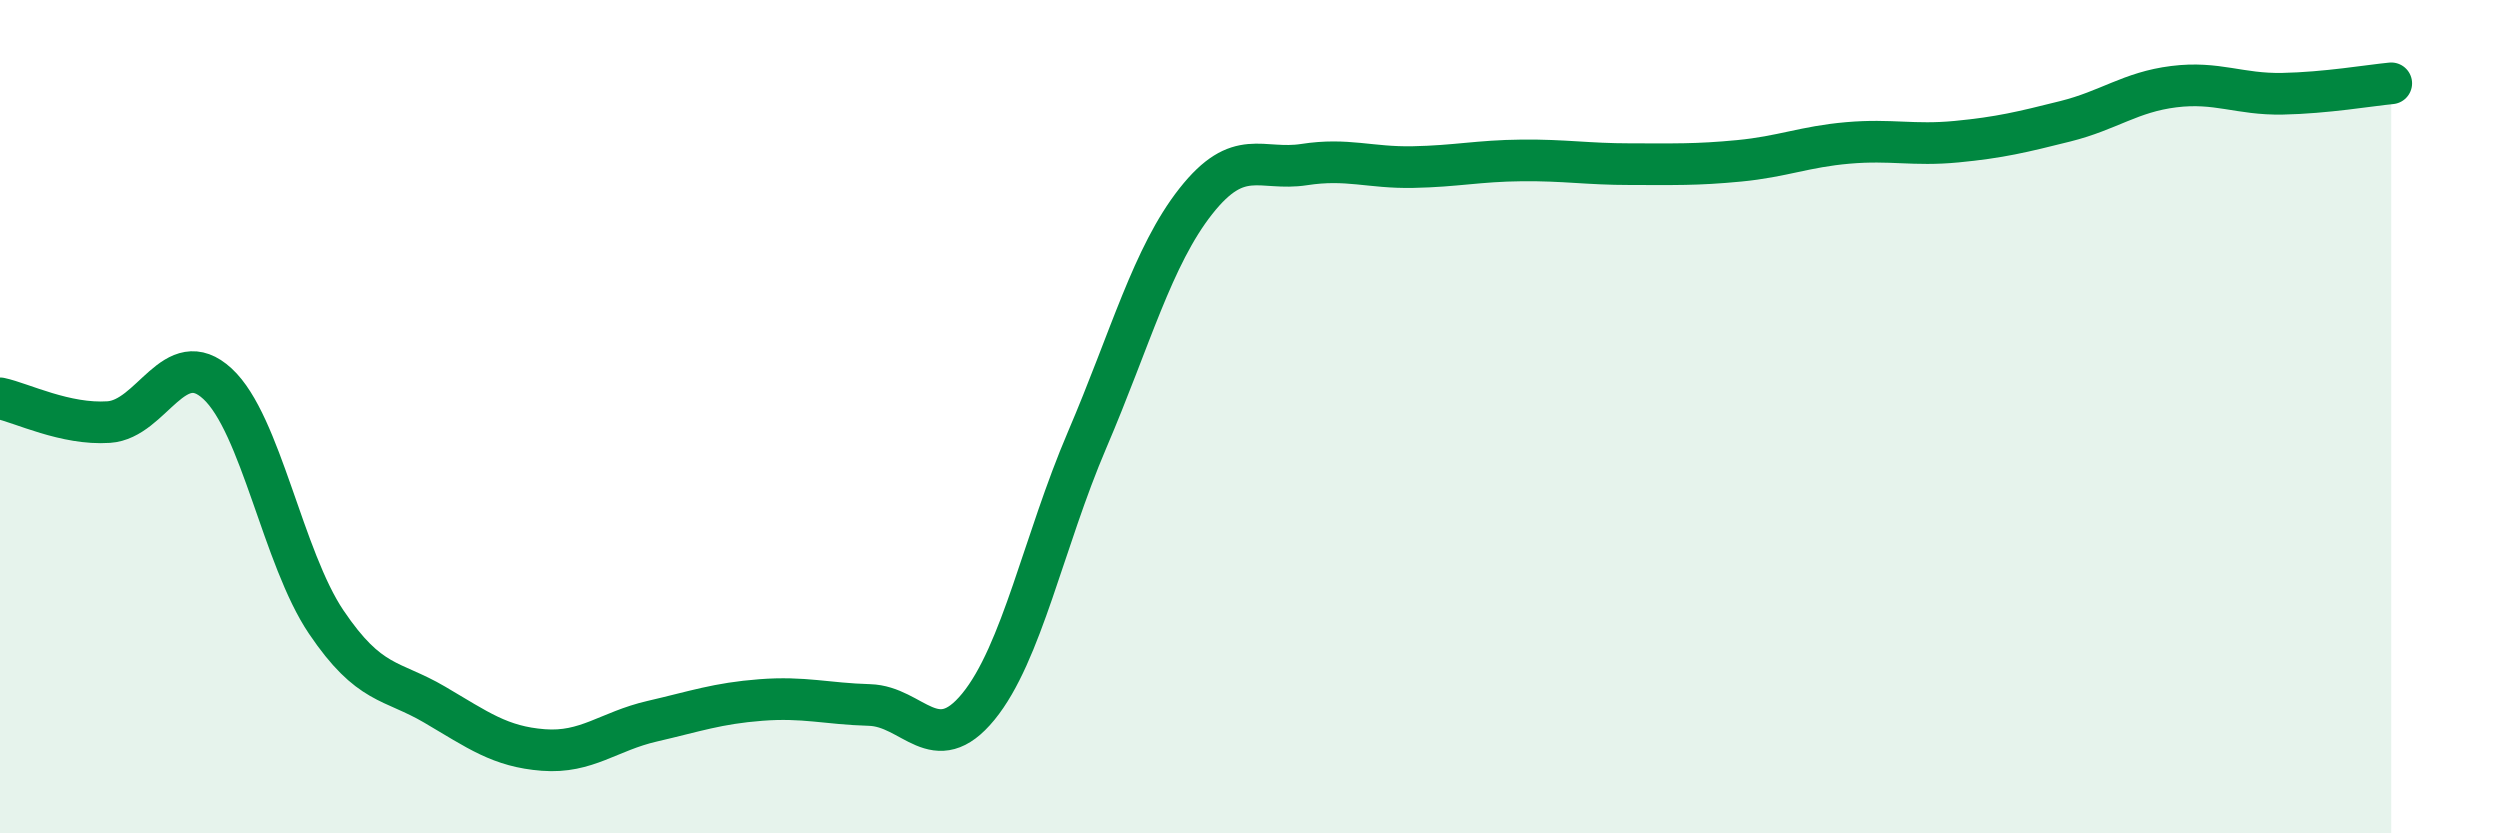 
    <svg width="60" height="20" viewBox="0 0 60 20" xmlns="http://www.w3.org/2000/svg">
      <path
        d="M 0,9.56 C 0.52,9.67 1.57,10.2 2.61,10.13 C 3.65,10.06 4.18,8.25 5.22,9.21 C 6.26,10.17 6.79,13.39 7.83,14.93 C 8.87,16.47 9.39,16.3 10.43,16.91 C 11.47,17.52 12,17.92 13.04,18 C 14.08,18.08 14.61,17.55 15.65,17.31 C 16.69,17.07 17.22,16.88 18.26,16.8 C 19.3,16.72 19.83,16.89 20.87,16.92 C 21.91,16.95 22.44,18.23 23.48,16.96 C 24.52,15.69 25.05,12.99 26.09,10.56 C 27.13,8.13 27.66,6.15 28.7,4.83 C 29.74,3.51 30.26,4.11 31.3,3.95 C 32.34,3.79 32.87,4.03 33.91,4.01 C 34.95,3.99 35.48,3.86 36.52,3.85 C 37.56,3.84 38.09,3.94 39.13,3.94 C 40.17,3.94 40.7,3.96 41.74,3.86 C 42.78,3.76 43.31,3.52 44.35,3.43 C 45.39,3.34 45.92,3.5 46.96,3.4 C 48,3.3 48.53,3.17 49.57,2.91 C 50.61,2.65 51.13,2.21 52.17,2.08 C 53.21,1.95 53.74,2.27 54.78,2.25 C 55.82,2.23 56.87,2.05 57.39,2L57.39 20L0 20Z"
        fill="#008740"
        opacity="0.1"
        stroke-linecap="round"
        stroke-linejoin="round"
      />
      <path
        d="M 0,9.56 C 0.52,9.67 1.57,10.2 2.61,10.13 C 3.65,10.06 4.18,8.25 5.22,9.21 C 6.26,10.17 6.79,13.39 7.83,14.93 C 8.87,16.47 9.39,16.3 10.43,16.91 C 11.47,17.52 12,17.92 13.04,18 C 14.08,18.08 14.61,17.55 15.65,17.31 C 16.69,17.07 17.22,16.88 18.26,16.8 C 19.3,16.72 19.83,16.89 20.87,16.92 C 21.91,16.95 22.44,18.23 23.48,16.96 C 24.52,15.69 25.05,12.99 26.09,10.56 C 27.13,8.13 27.66,6.15 28.7,4.83 C 29.74,3.51 30.26,4.11 31.3,3.95 C 32.34,3.79 32.87,4.03 33.91,4.01 C 34.95,3.99 35.48,3.86 36.52,3.85 C 37.56,3.84 38.09,3.94 39.13,3.94 C 40.17,3.94 40.7,3.96 41.74,3.86 C 42.78,3.76 43.31,3.52 44.35,3.43 C 45.39,3.34 45.92,3.5 46.96,3.4 C 48,3.3 48.53,3.17 49.57,2.91 C 50.61,2.65 51.13,2.21 52.17,2.08 C 53.21,1.95 53.74,2.27 54.78,2.25 C 55.82,2.23 56.87,2.05 57.39,2"
        stroke="#008740"
        stroke-width="1"
        fill="none"
        stroke-linecap="round"
        stroke-linejoin="round"
      />
    </svg>
  